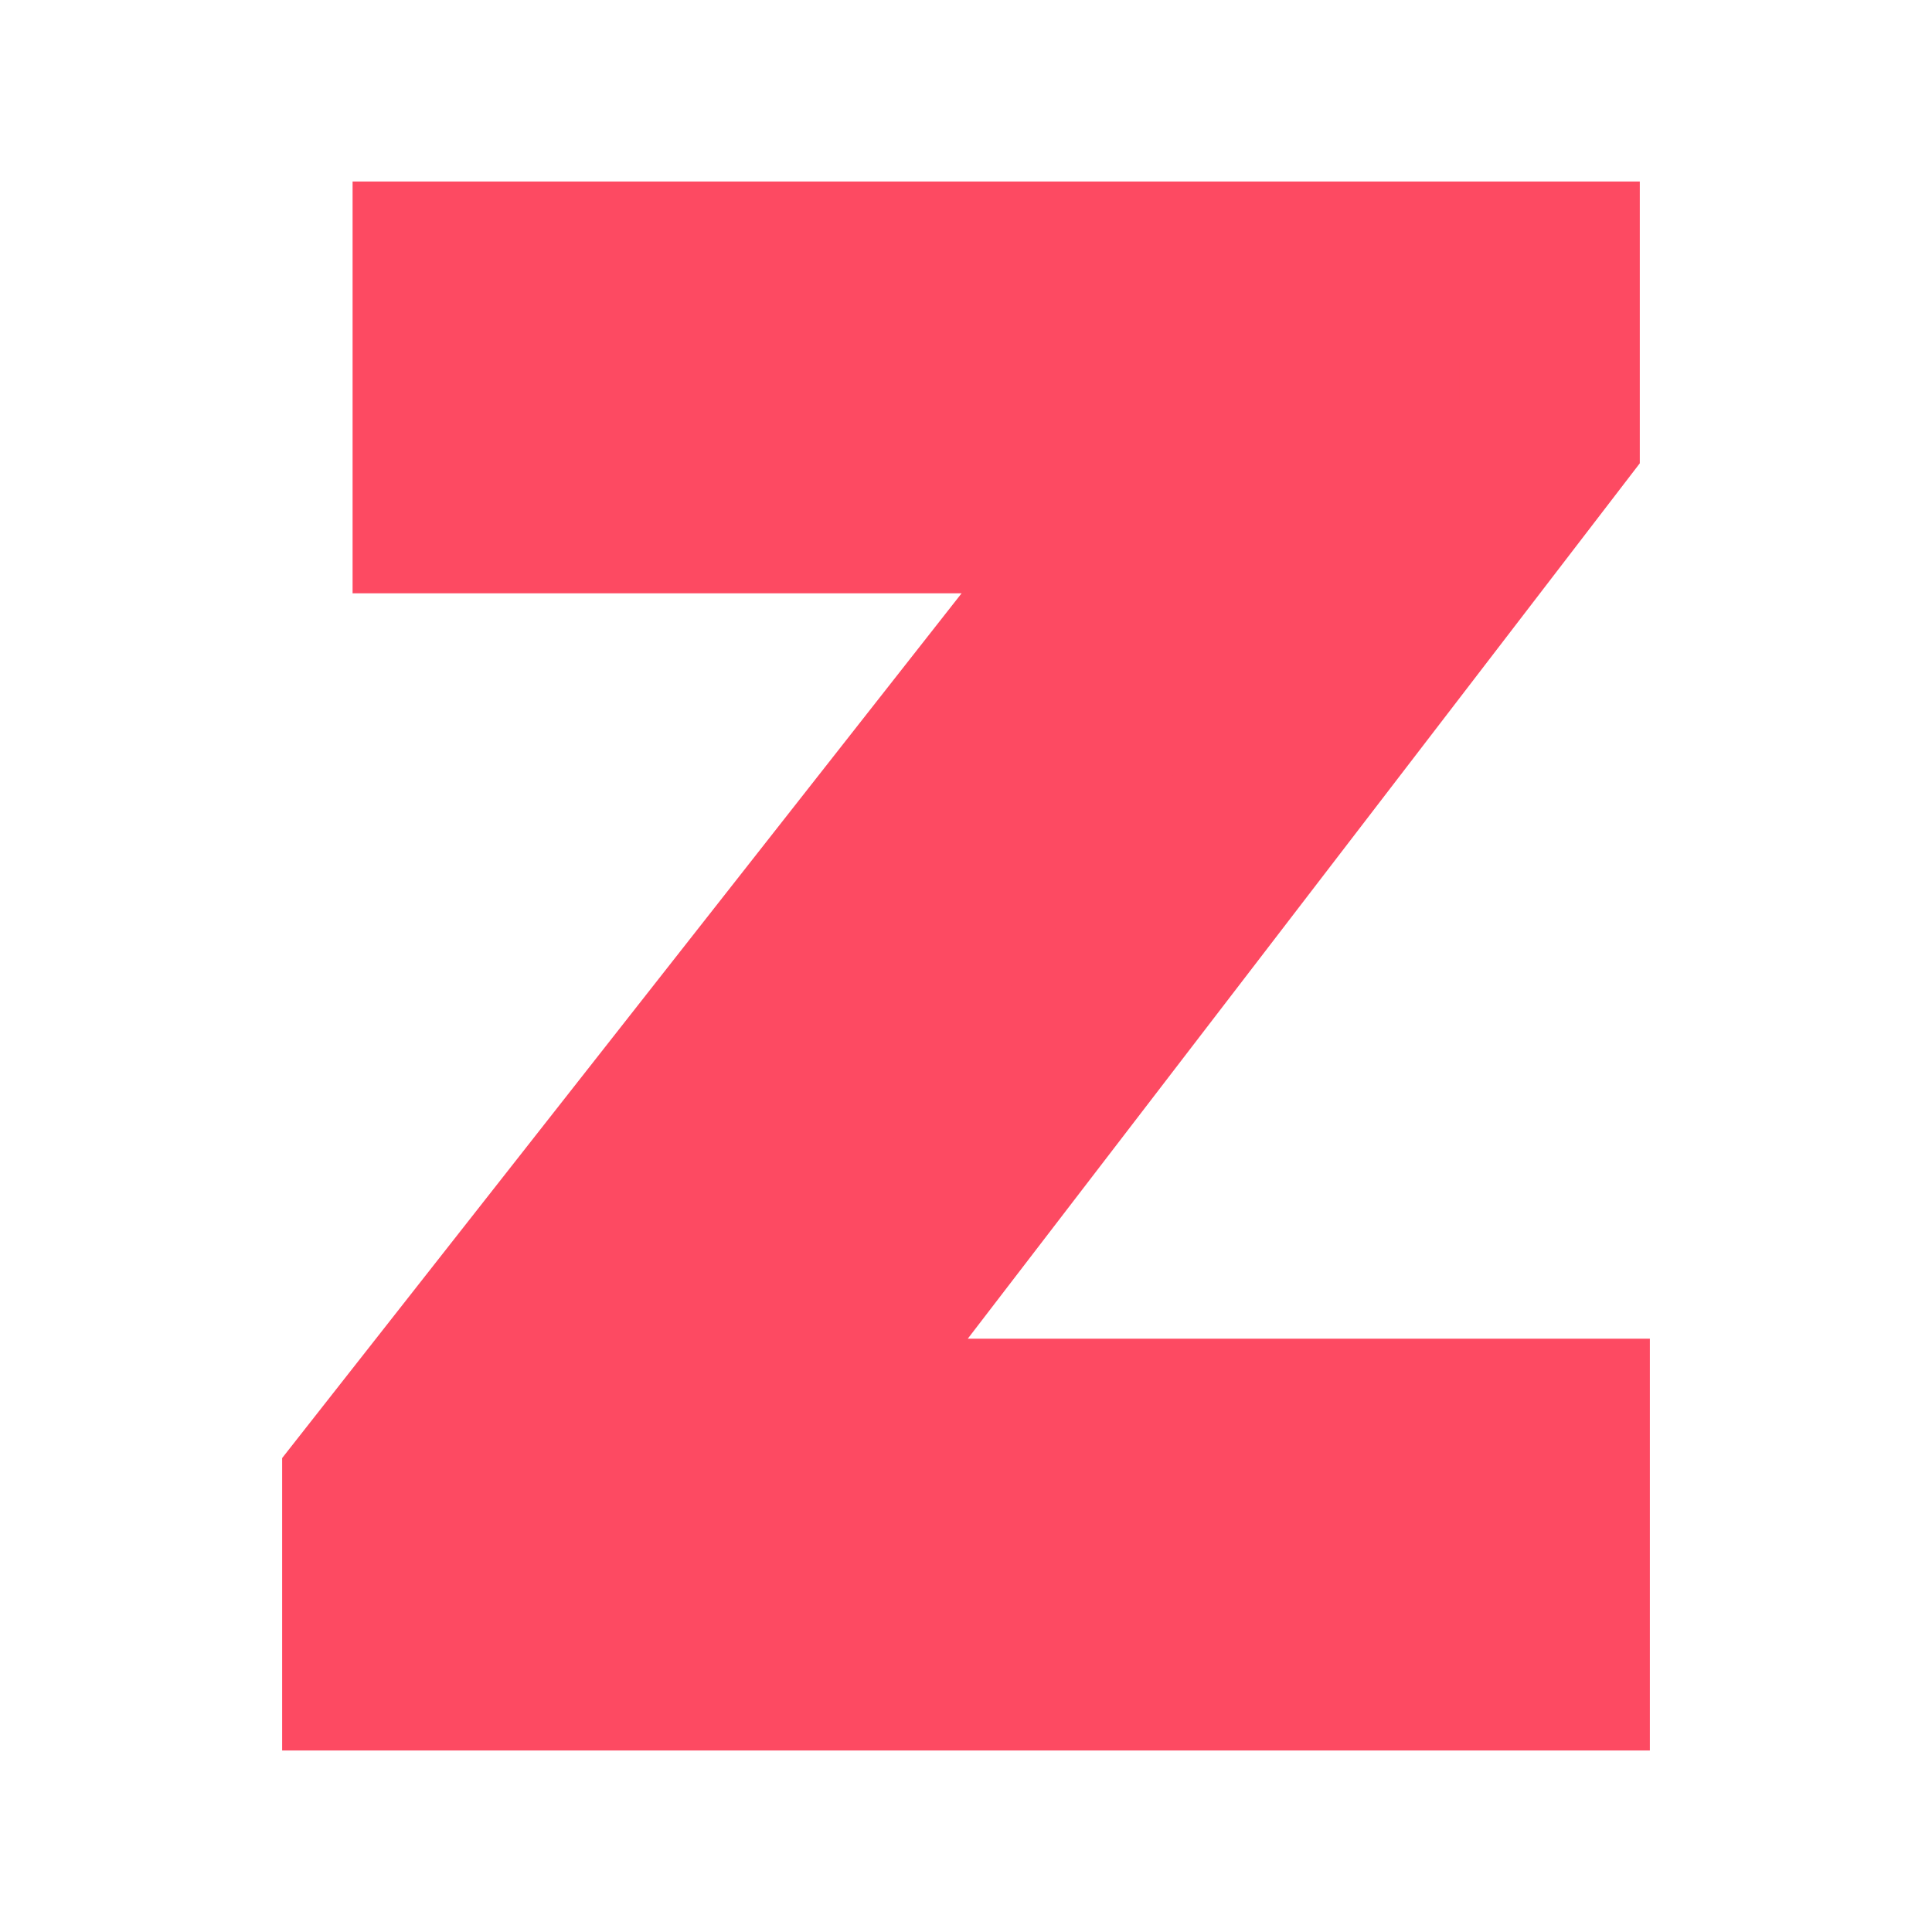 <?xml version="1.0" encoding="UTF-8"?>
<!DOCTYPE svg PUBLIC "-//W3C//DTD SVG 1.1//EN" "http://www.w3.org/Graphics/SVG/1.1/DTD/svg11.dtd">
<!-- Creator: CorelDRAW X8 -->
<svg xmlns="http://www.w3.org/2000/svg" xml:space="preserve" width="30mm" height="30mm" version="1.1" style="shape-rendering:geometricPrecision; text-rendering:geometricPrecision; image-rendering:optimizeQuality; fill-rule:evenodd; clip-rule:evenodd"
viewBox="0 0 192 192"
 xmlns:xlink="http://www.w3.org/1999/xlink">
 <defs>
  <style type="text/css">
   <![CDATA[
    .str0 {stroke:#FD4A62;stroke-width:17.922}
    .fil1 {fill:none}
    .fil0 {fill:#FD4A62;fill-rule:nonzero}
   ]]>
  </style>
 </defs>
 <g id="图层_x0020_1">
  <g id="_1505345209952">
   <polygon class="fil0 str0" points="37,148 114,50 44,50 44,27 154,27 154,43 78,142 155,142 155,165 37,165 "/>
   <polygon class="fil1" points="0,0 192,0 192,192 0,192 "/>
  </g>
 </g>
</svg>
